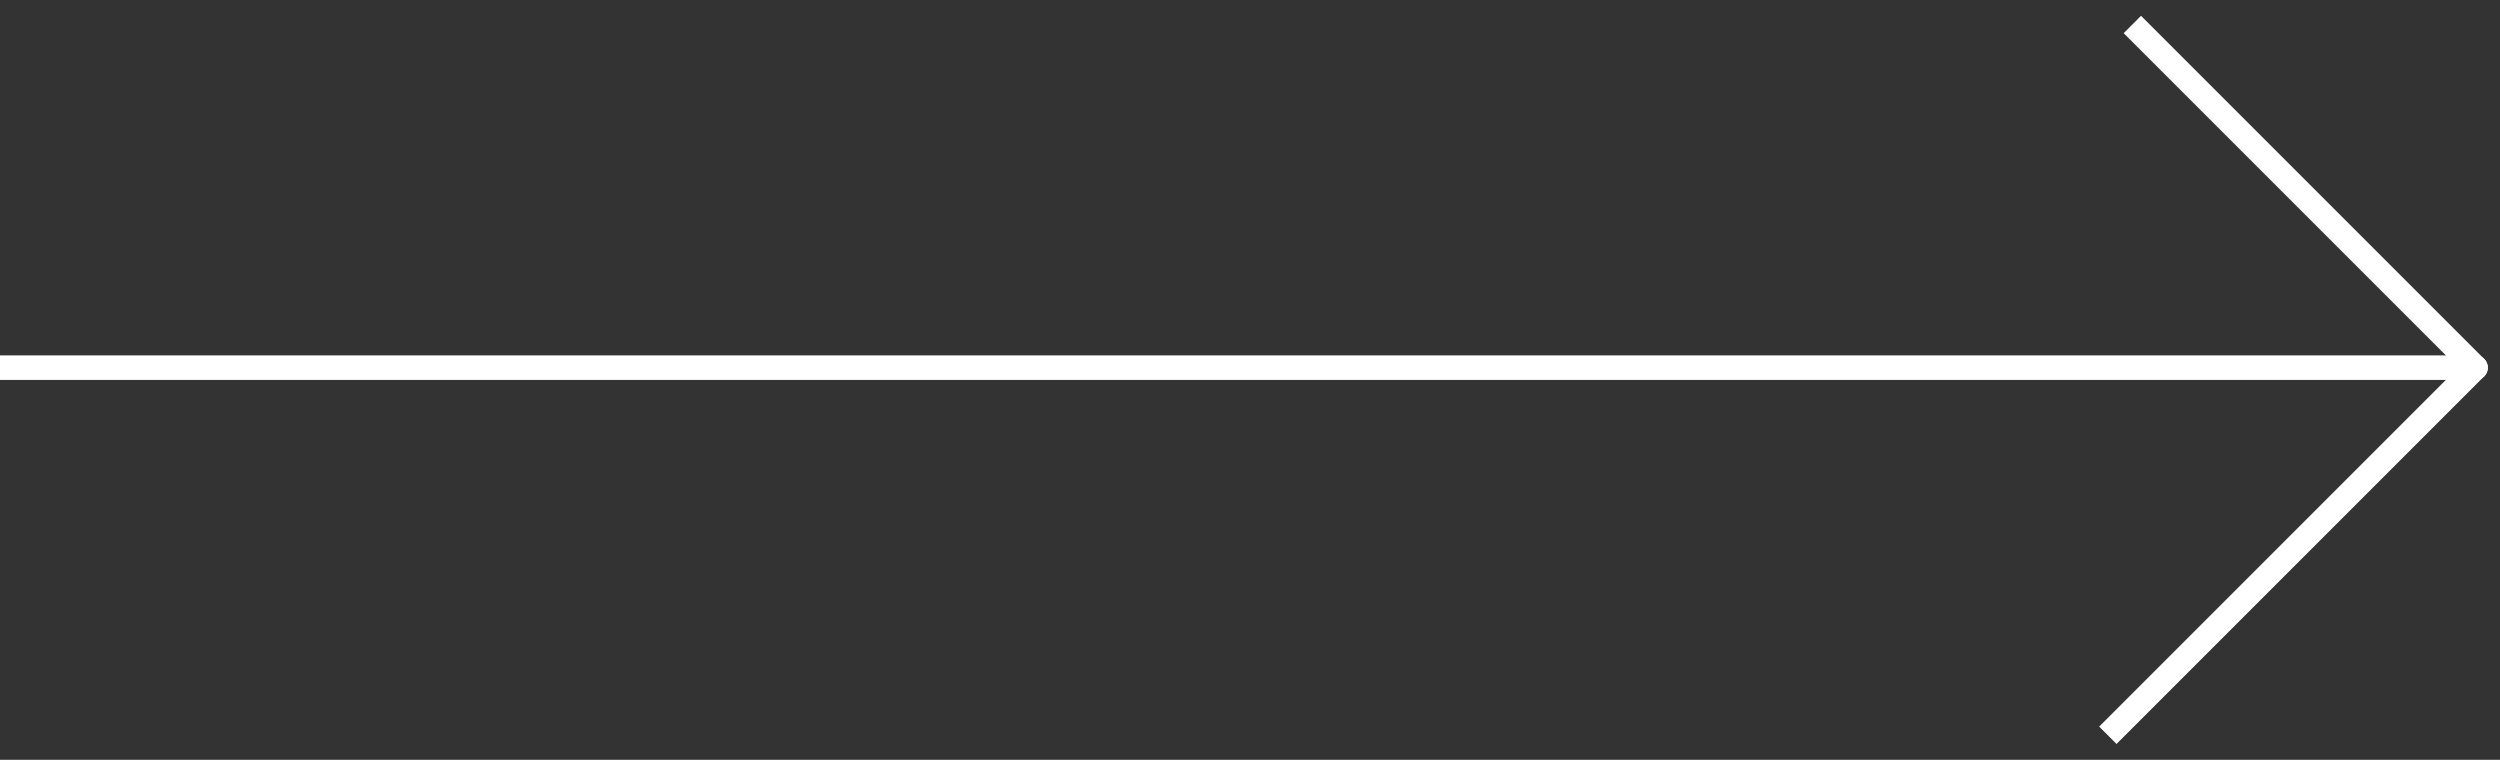 <svg xmlns="http://www.w3.org/2000/svg" width="102" height="31" viewBox="0 0 102 31" fill="none"><rect x="0" y="0" width="102" height="31" fill="#333333" stroke="none"/><path d="M101 15.5C101.276 15.5 101.5 15.276 101.5 15C101.5 14.724 101.276 14.5 101 14.5L101 15.5ZM-4.37114e-08 15.5L101 15.5L101 14.5L4.37114e-08 14.5L-4.37114e-08 15.5Z" fill="white"></path><path d="M100.646 15.354C100.842 15.549 101.158 15.549 101.354 15.354C101.549 15.158 101.549 14.842 101.354 14.646L100.646 15.354ZM86.646 1.354L100.646 15.354L101.354 14.646L87.354 0.646L86.646 1.354Z" fill="white"></path><path d="M101.354 15.354C101.549 15.158 101.549 14.842 101.354 14.646C101.158 14.451 100.842 14.451 100.646 14.646L101.354 15.354ZM100.646 14.646L85.646 29.646L86.354 30.354L101.354 15.354L100.646 14.646Z" fill="white"></path></svg>